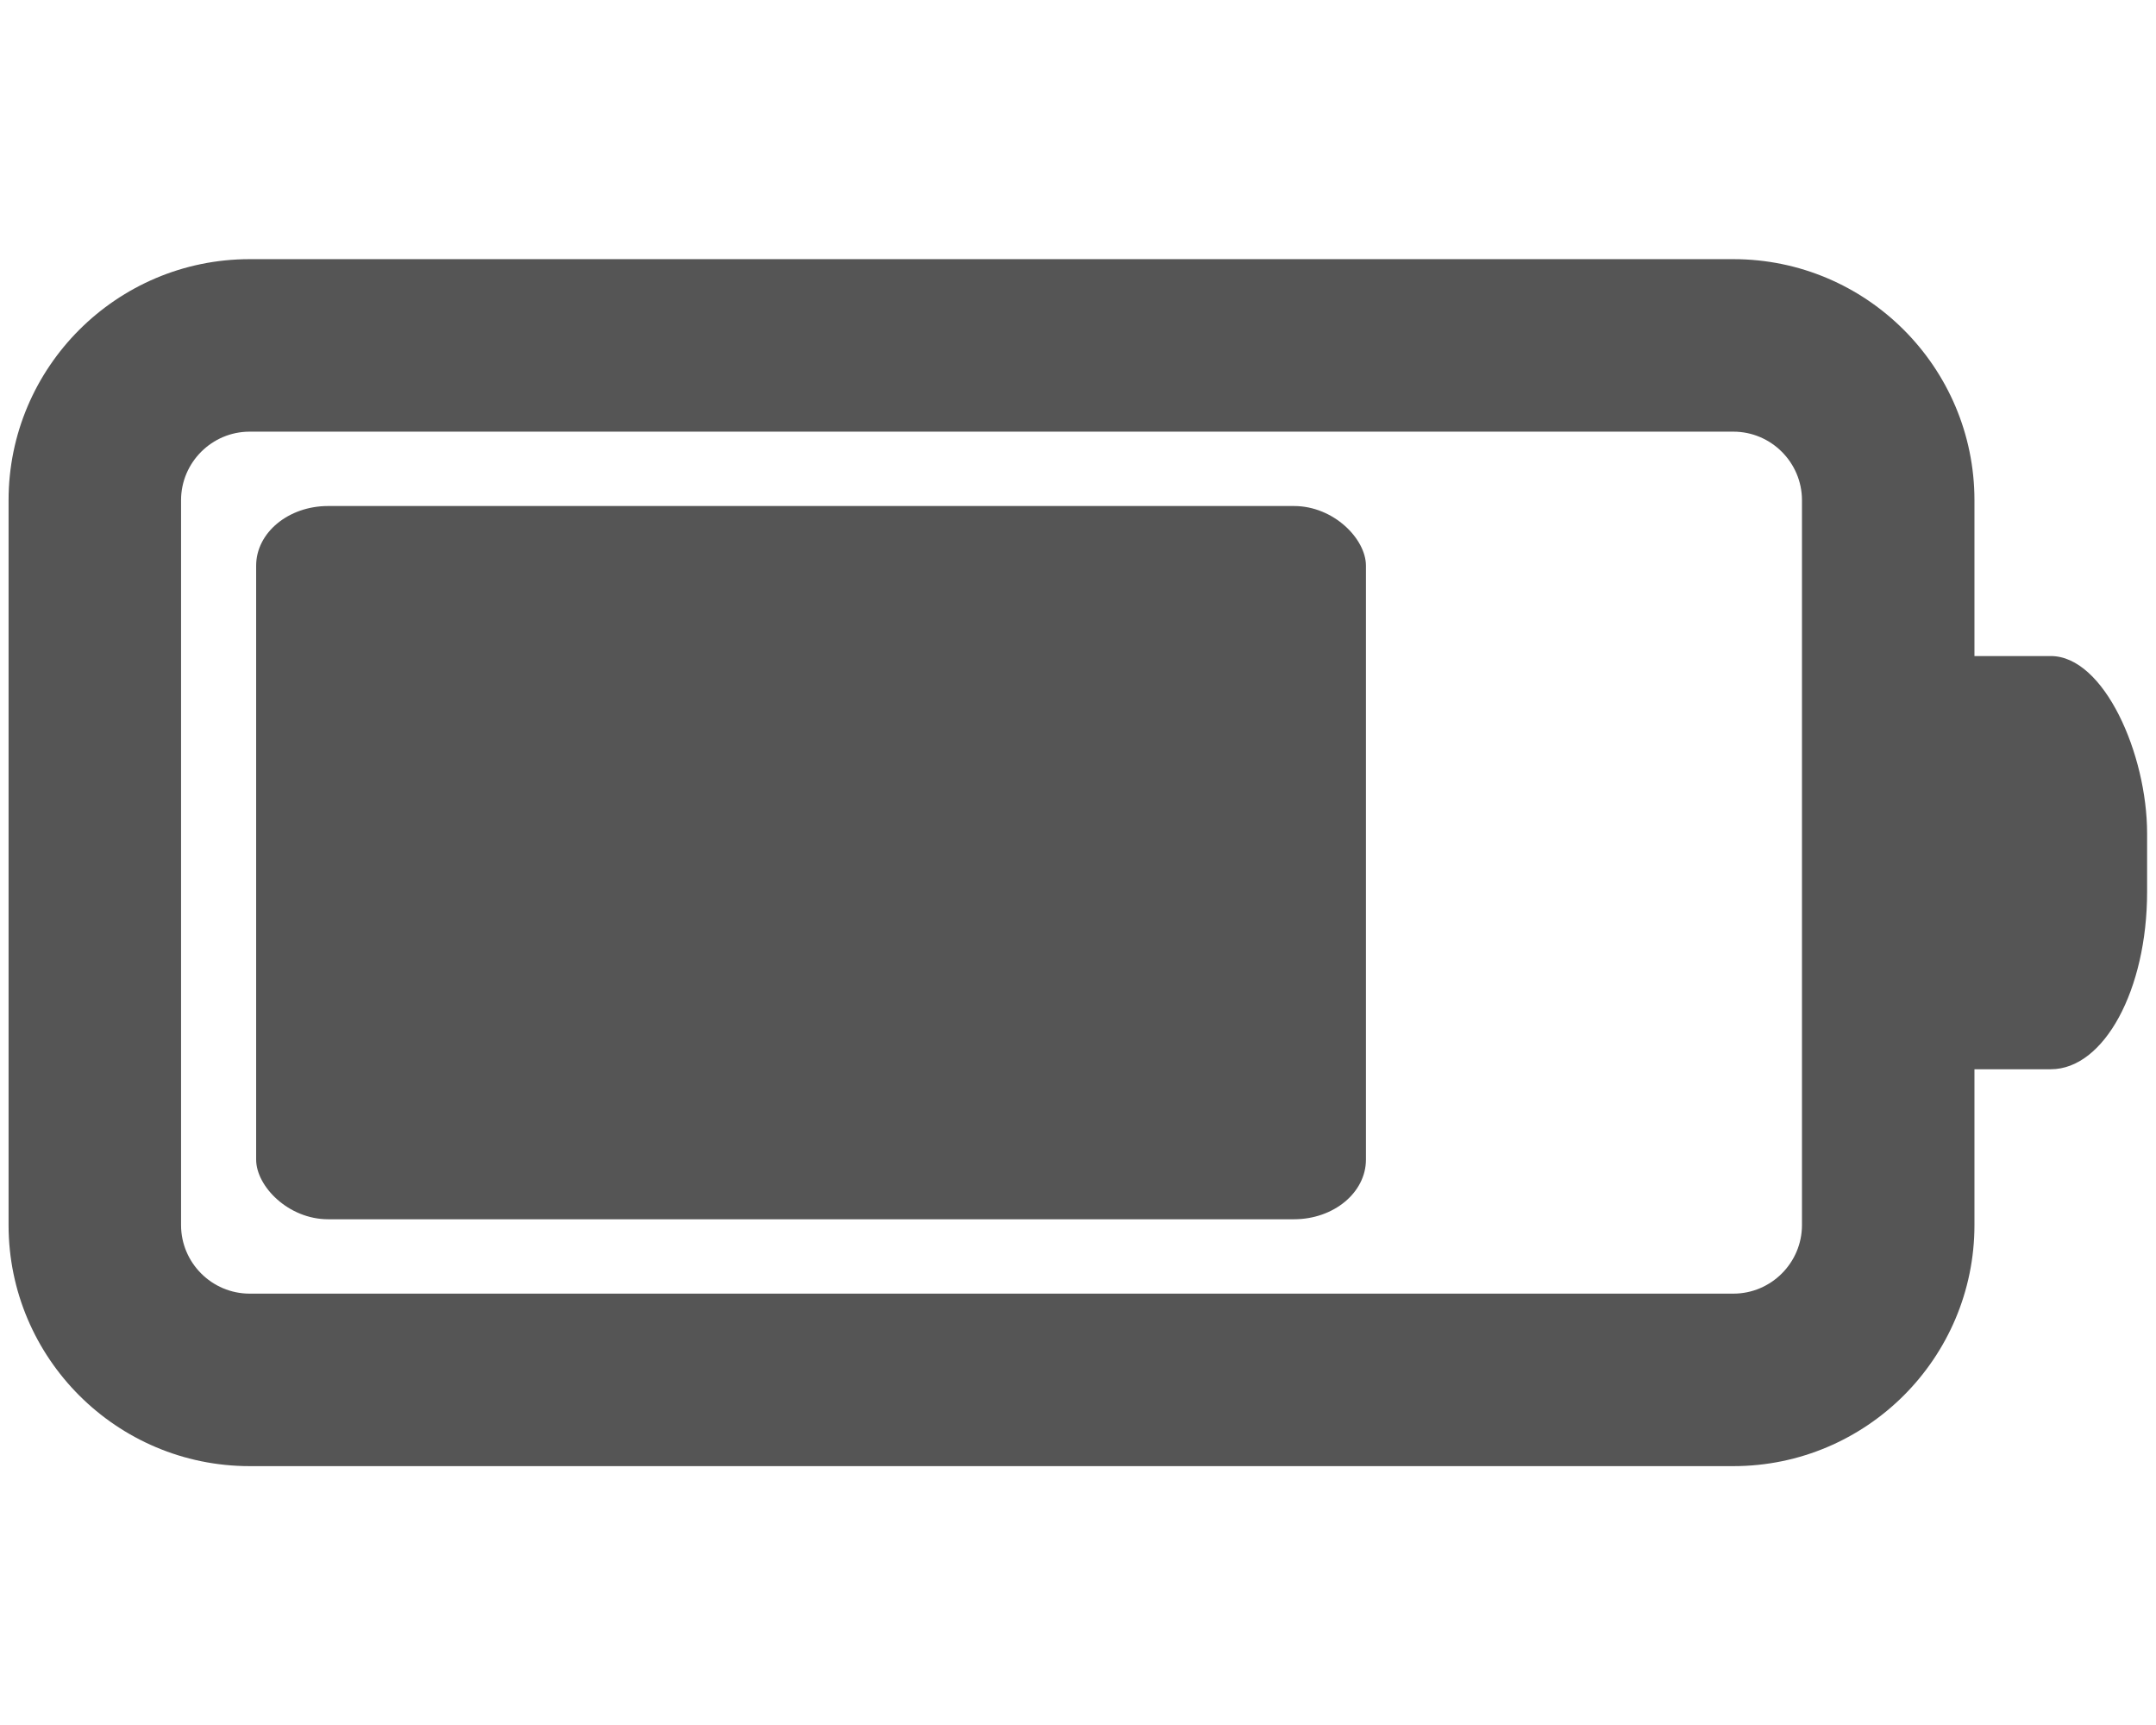 <?xml version="1.0" encoding="UTF-8"?>
<!DOCTYPE svg PUBLIC "-//W3C//DTD SVG 1.1//EN" "http://www.w3.org/Graphics/SVG/1.1/DTD/svg11.dtd">
<!-- Creator: CorelDRAW 2018 -->
<svg xmlns="http://www.w3.org/2000/svg" xml:space="preserve" width="1476px" height="1181px" version="1.1" style="shape-rendering:geometricPrecision; text-rendering:geometricPrecision; image-rendering:optimizeQuality; fill-rule:evenodd; clip-rule:evenodd"
viewBox="0 0 14760 11808"
 xmlns:xlink="http://www.w3.org/1999/xlink">
 <defs>
  <style type="text/css">
   <![CDATA[
    .fil0 {fill:#555555}
   ]]>
  </style>
 </defs>
 <g id="Layer_x0020_1">
  <g>
   <path class="fil0" d="M1708.8 1773l10158.2 0c455,0 867.8,185.3 1166.3,483.8 298.5,298.5 483.8,711.2 483.8,1166.2l0 4962c0,455 -185.3,867.8 -483.8,1166.3 -298.5,298.4 -711.3,483.7 -1166.3,483.7l-10158.2 0c-455,0 -867.8,-185.3 -1166.3,-483.7 -298.5,-298.5 -483.8,-711.3 -483.8,-1166.3l0 -4962c0,-455 185.3,-867.7 483.8,-1166.2 298.5,-298.5 711.3,-483.8 1166.3,-483.8zm0 1180.8l10158.2 0c258.1,0 469.3,211.1 469.3,469.2l0 4962c0,258.1 -211.2,469.2 -469.3,469.2l-10158.2 0c-258.1,0 -469.3,-211.1 -469.3,-469.2l0 -4962c0,-258.1 211.2,-469.2 469.3,-469.2z"/>
  </g>
  <rect class="fil0" x="12719.2" y="4489.8" width="1979.9" height="2828.4" rx="659.2" ry="1214.4"/>
  <rect class="fil0" x="1753.6" y="3462.8" width="7597.6" height="4882.3" rx="492.7" ry="408.3"/>
 </g>
</svg>
